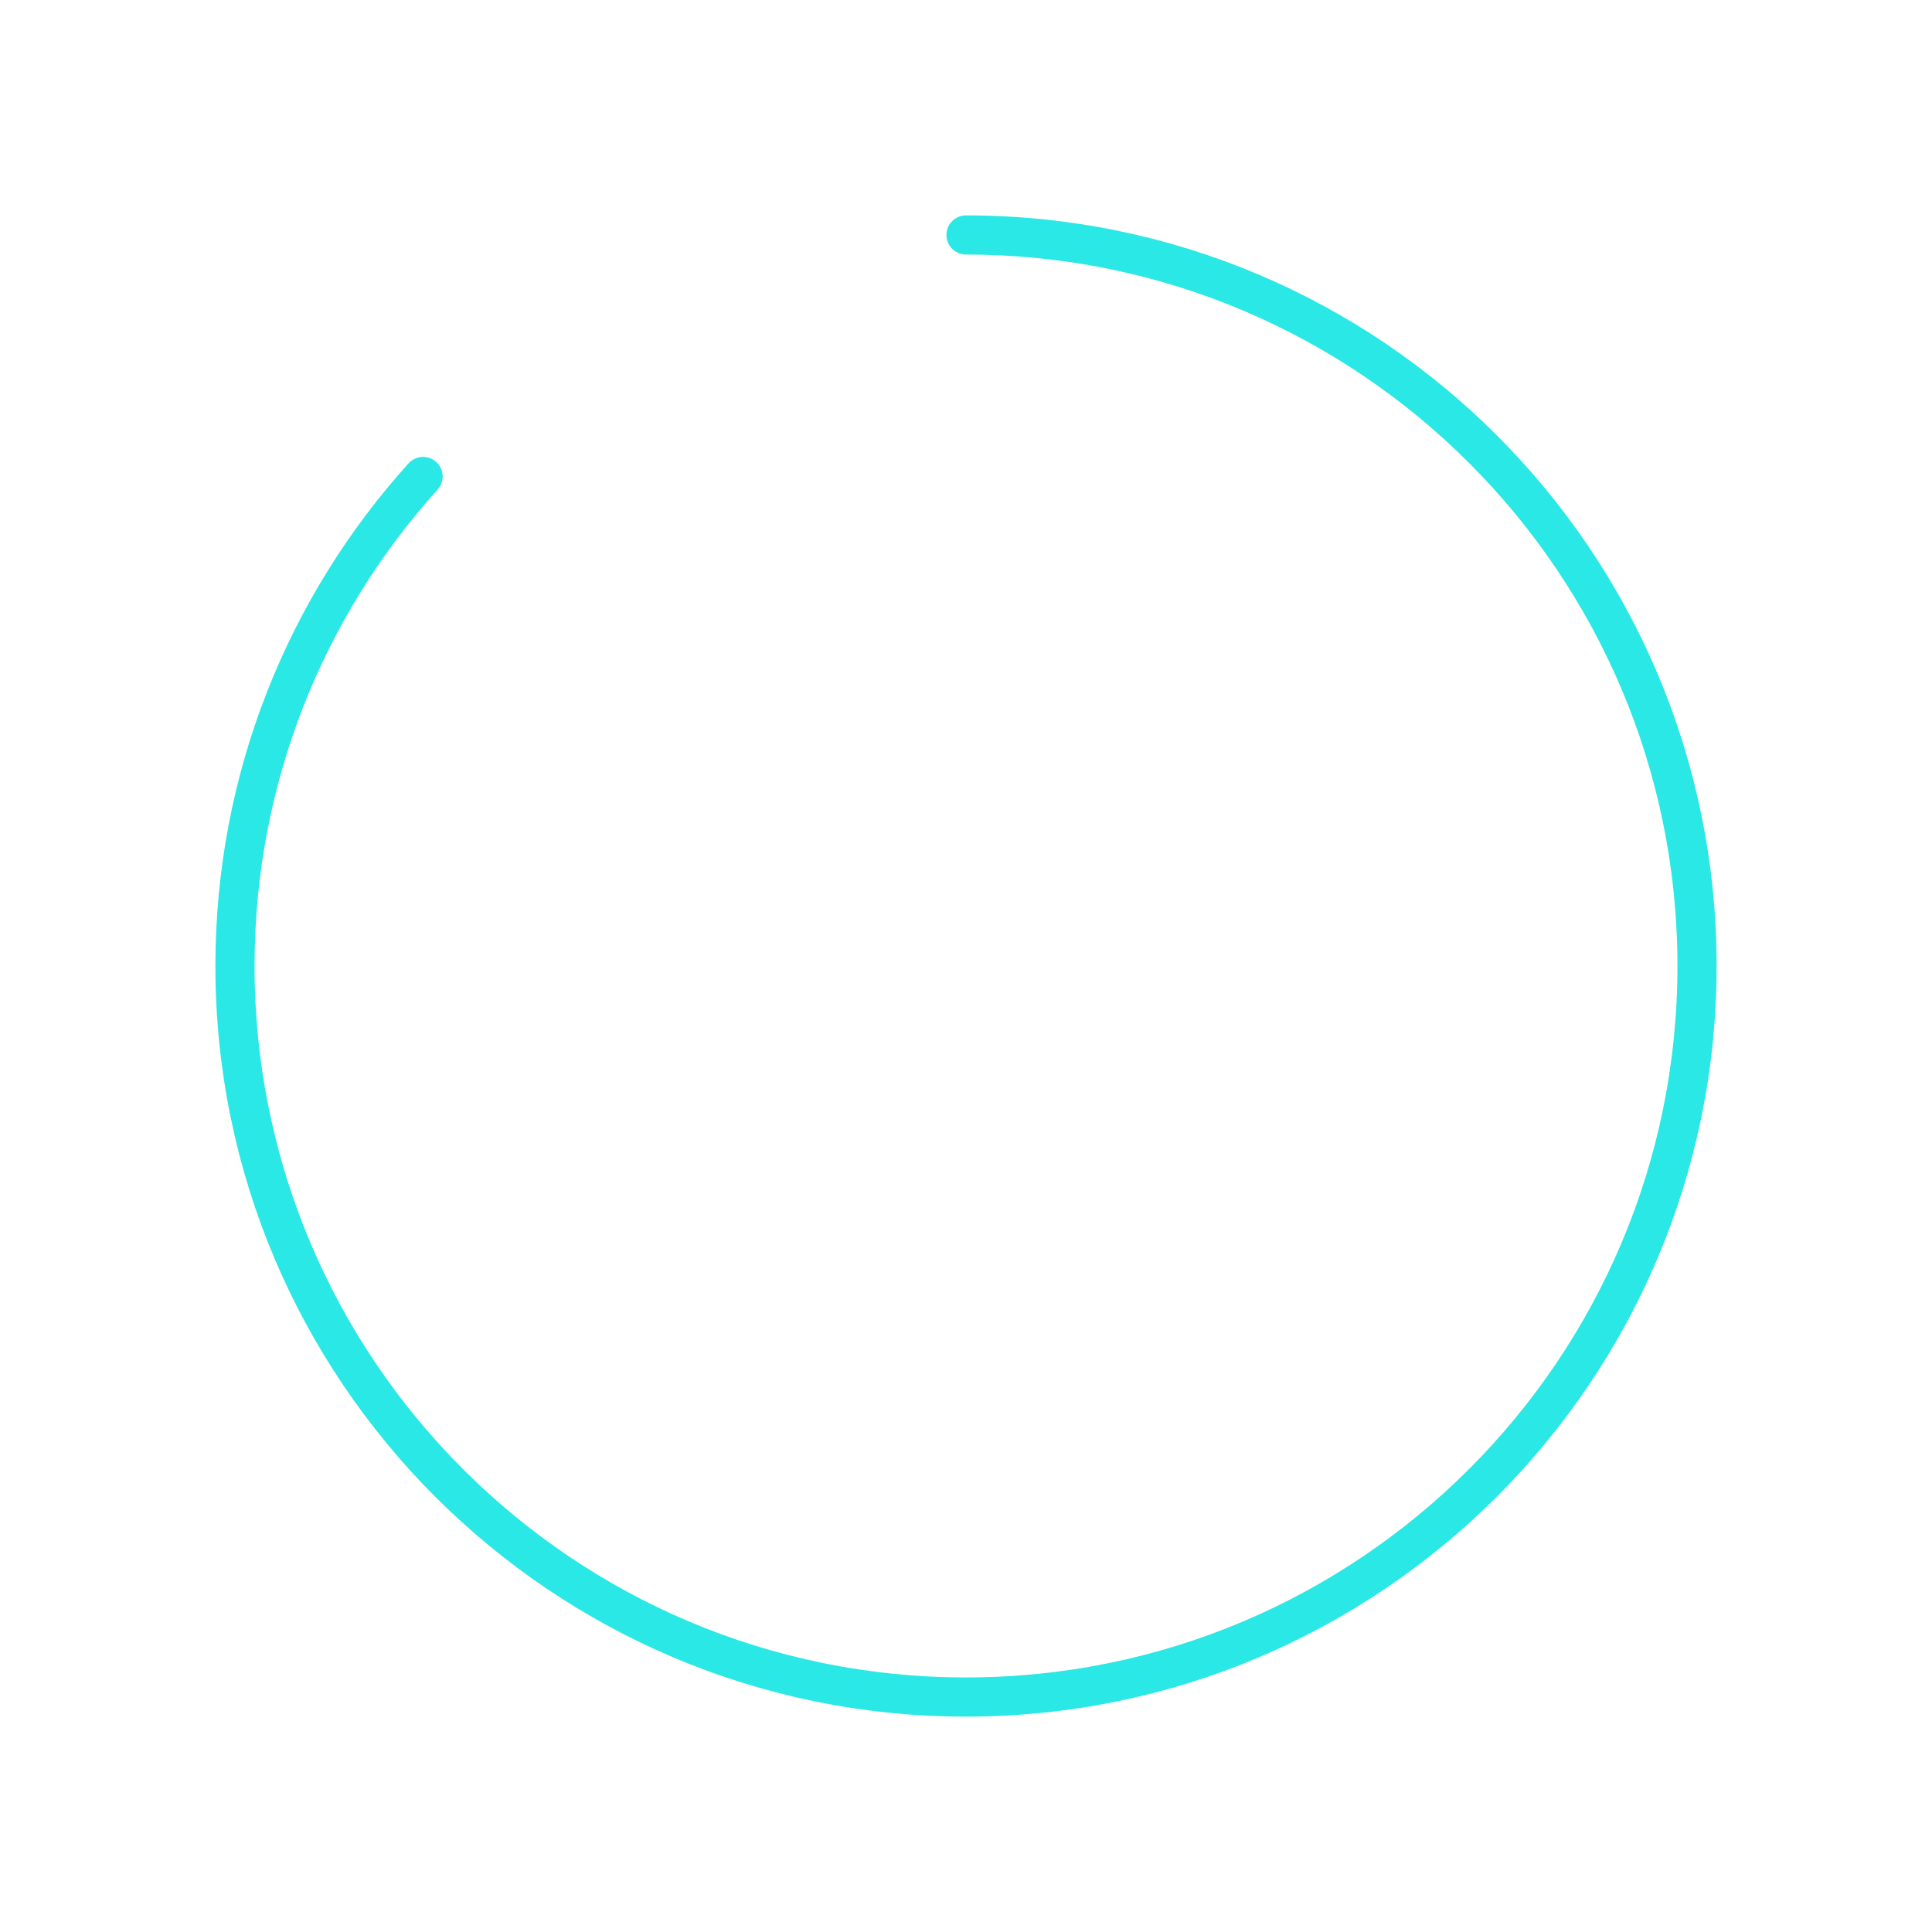 <?xml version="1.0" encoding="utf-8"?>
<svg xmlns="http://www.w3.org/2000/svg" fill="none" height="100%" overflow="visible" preserveAspectRatio="none" style="display: block;" viewBox="0 0 148 148" width="100%">
<g filter="url(#filter0_d_0_66210)" id="Ellipse 3">
<path d="M74 18C104.928 18 130 43.072 130 74C130 104.928 104.928 130 74 130C43.072 130 18 104.928 18 74C18 59.577 23.453 46.427 32.409 36.5" stroke="#29E8E5" stroke-linecap="round" stroke-width="3"/>
</g>
<defs>
<filter color-interpolation-filters="sRGB" filterUnits="userSpaceOnUse" height="147" id="filter0_d_0_66210" width="147" x="0.5" y="0.5">
<feFlood flood-opacity="0" result="BackgroundImageFix"/>
<feColorMatrix in="SourceAlpha" result="hardAlpha" type="matrix" values="0 0 0 0 0 0 0 0 0 0 0 0 0 0 0 0 0 0 127 0"/>
<feOffset/>
<feGaussianBlur stdDeviation="8"/>
<feComposite in2="hardAlpha" operator="out"/>
<feColorMatrix type="matrix" values="0 0 0 0 0.161 0 0 0 0 0.91 0 0 0 0 0.898 0 0 0 1 0"/>
<feBlend in2="BackgroundImageFix" mode="normal" result="effect1_dropShadow_0_66210"/>
<feBlend in="SourceGraphic" in2="effect1_dropShadow_0_66210" mode="normal" result="shape"/>
</filter>
</defs>
</svg>